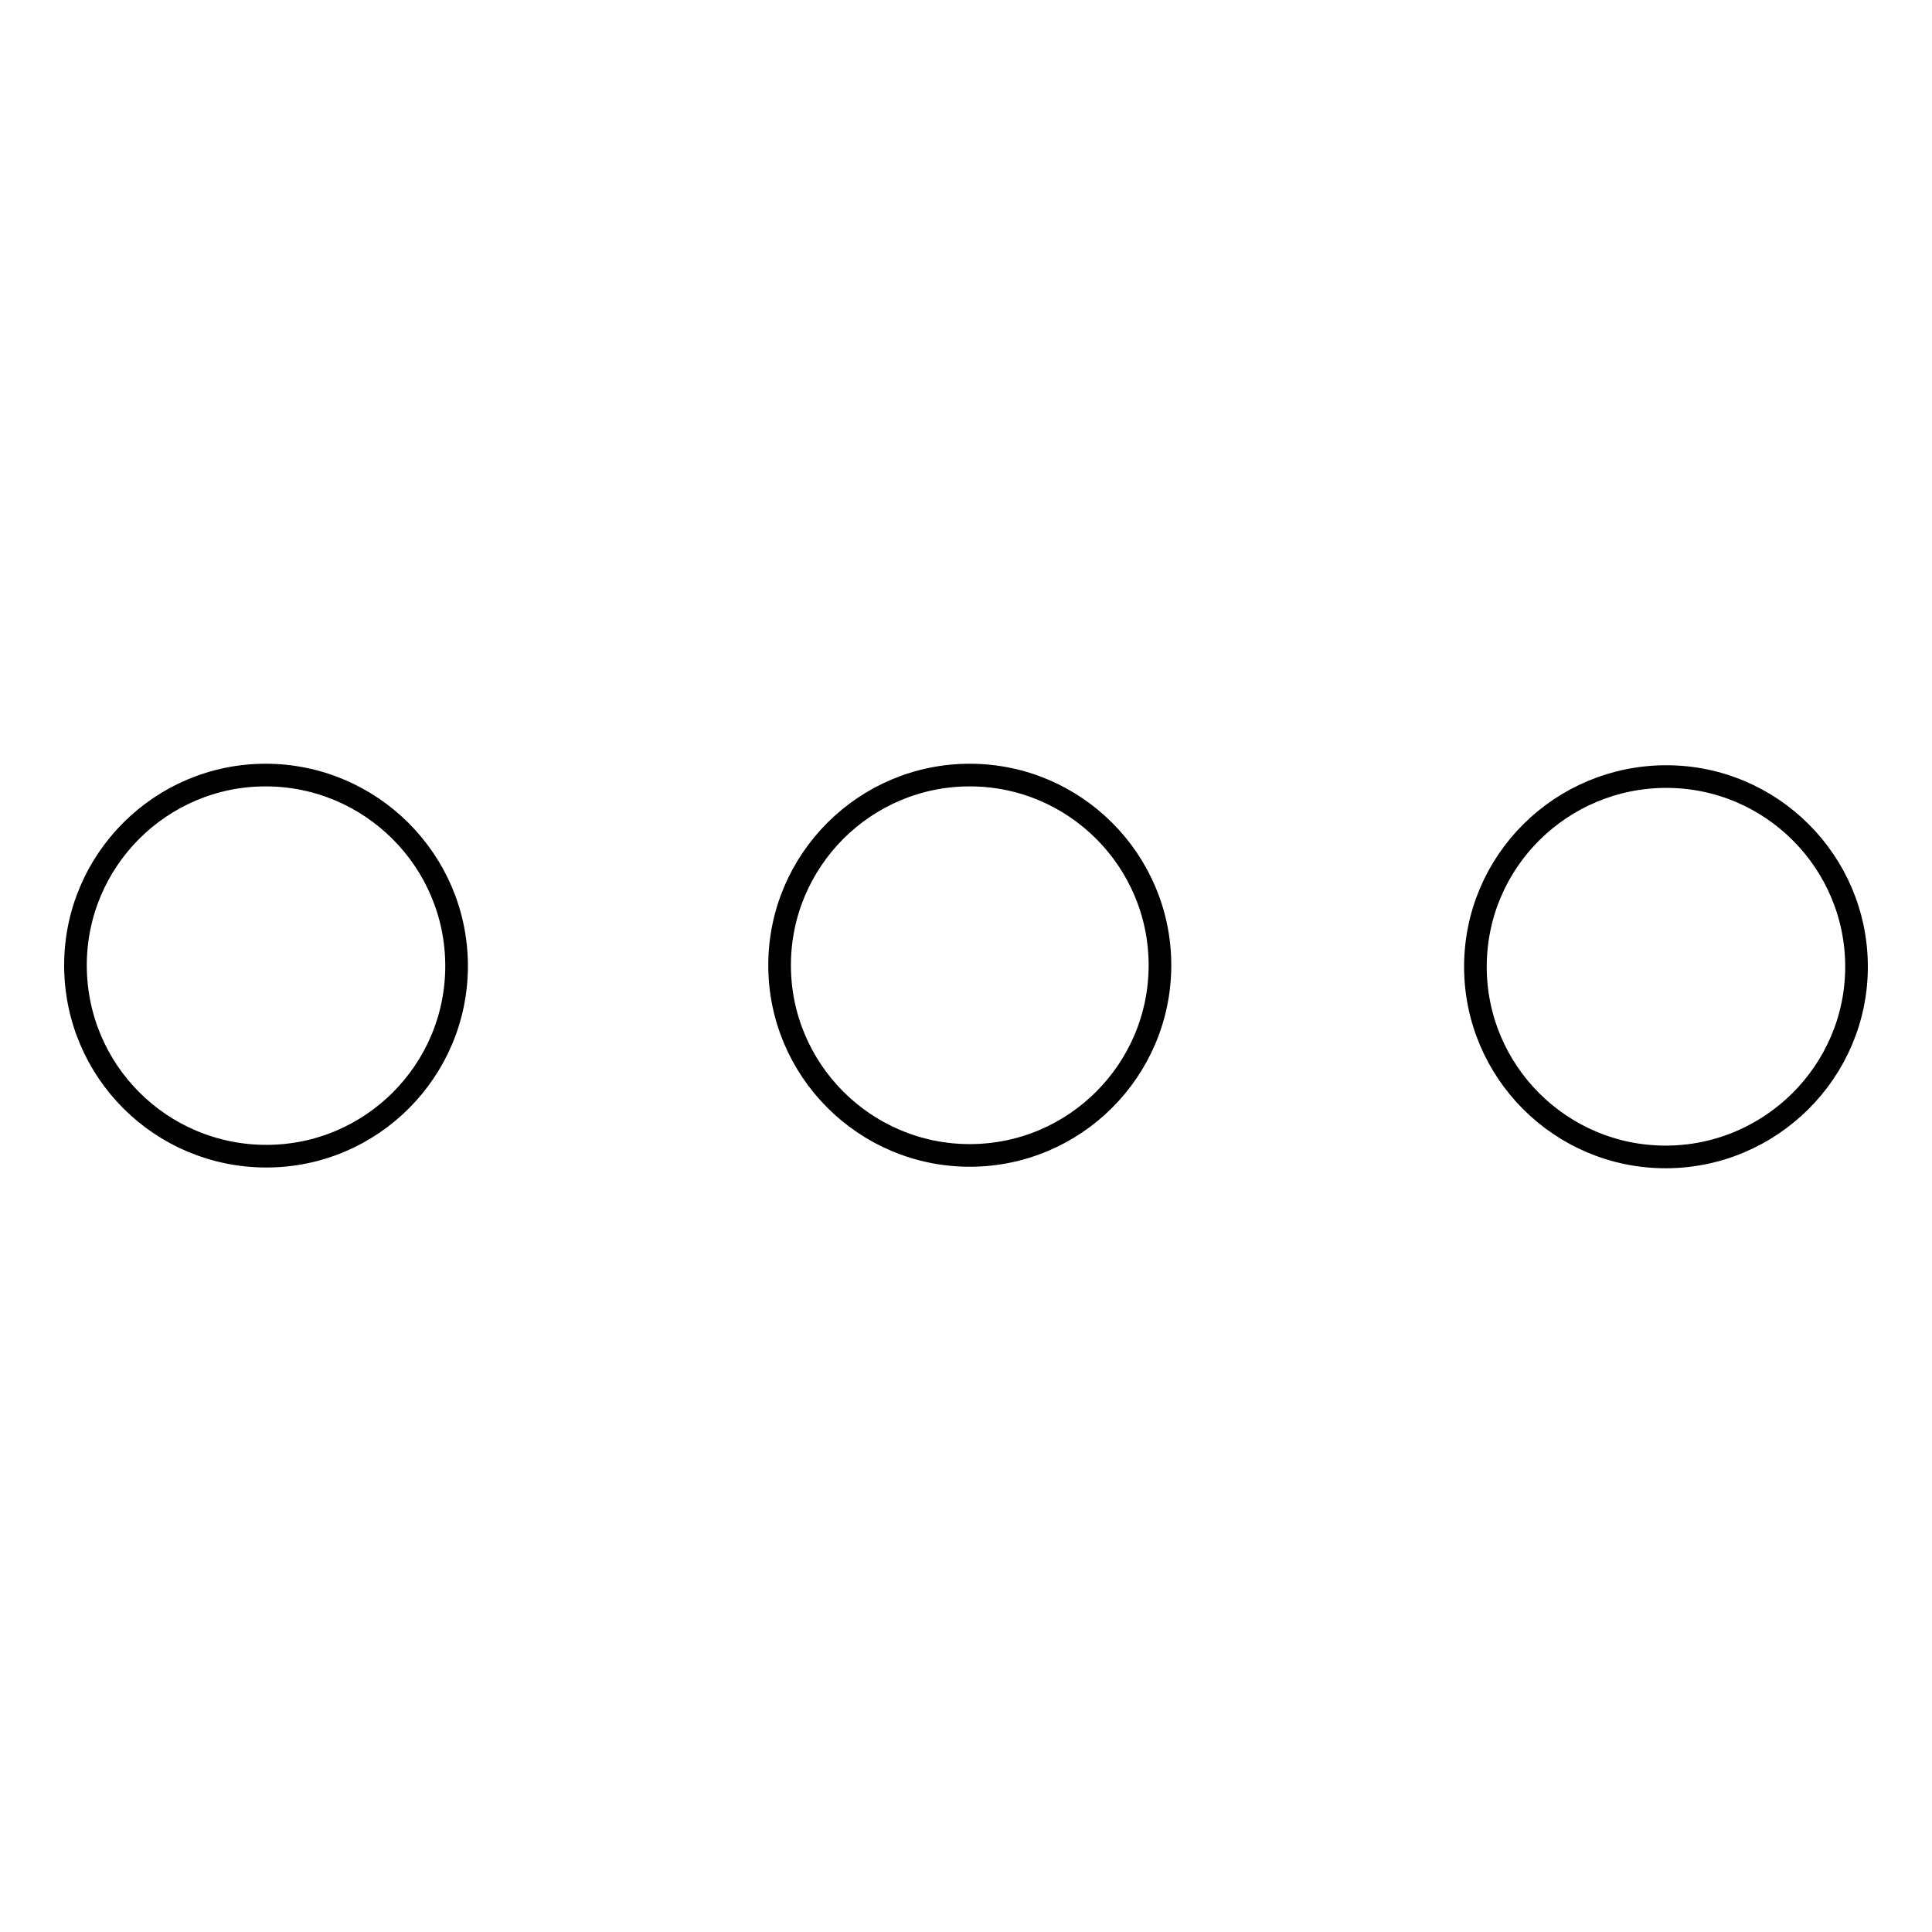 <?xml version="1.0" encoding="utf-8"?>
<!-- Svg Vector Icons : http://www.onlinewebfonts.com/icon -->
<!DOCTYPE svg PUBLIC "-//W3C//DTD SVG 1.1//EN" "http://www.w3.org/Graphics/SVG/1.1/DTD/svg11.dtd">
<svg version="1.1" xmlns="http://www.w3.org/2000/svg" xmlns:xlink="http://www.w3.org/1999/xlink" x="0px" y="0px" viewBox="0 0 256 256" enable-background="new 0 0 256 256" xml:space="preserve">
<g><g><path stroke-width="3" fill-opacity="0" stroke="#000000"  d="M10,127.9c0-13.9,11.3-25.2,25.2-25.2S60.5,114,60.5,128c0,13.9-11.3,25.2-25.2,25.2C21.3,153.2,10,141.9,10,127.9L10,127.9z"/><path stroke-width="3" fill-opacity="0" stroke="#000000"  d="M103.3,127.9c0,13.9,11.3,25.2,25.2,25.2c13.9,0,25.2-11.3,25.2-25.2c0-13.9-11.3-25.2-25.2-25.2C114.6,102.7,103.3,114,103.3,127.9z"/><path stroke-width="3" fill-opacity="0" stroke="#000000"  d="M195.5,128.1c0,13.9,11.3,25.2,25.2,25.2S246,142,246,128.1c0-13.9-11.3-25.2-25.2-25.2S195.5,114.1,195.5,128.1z"/></g></g>
</svg>